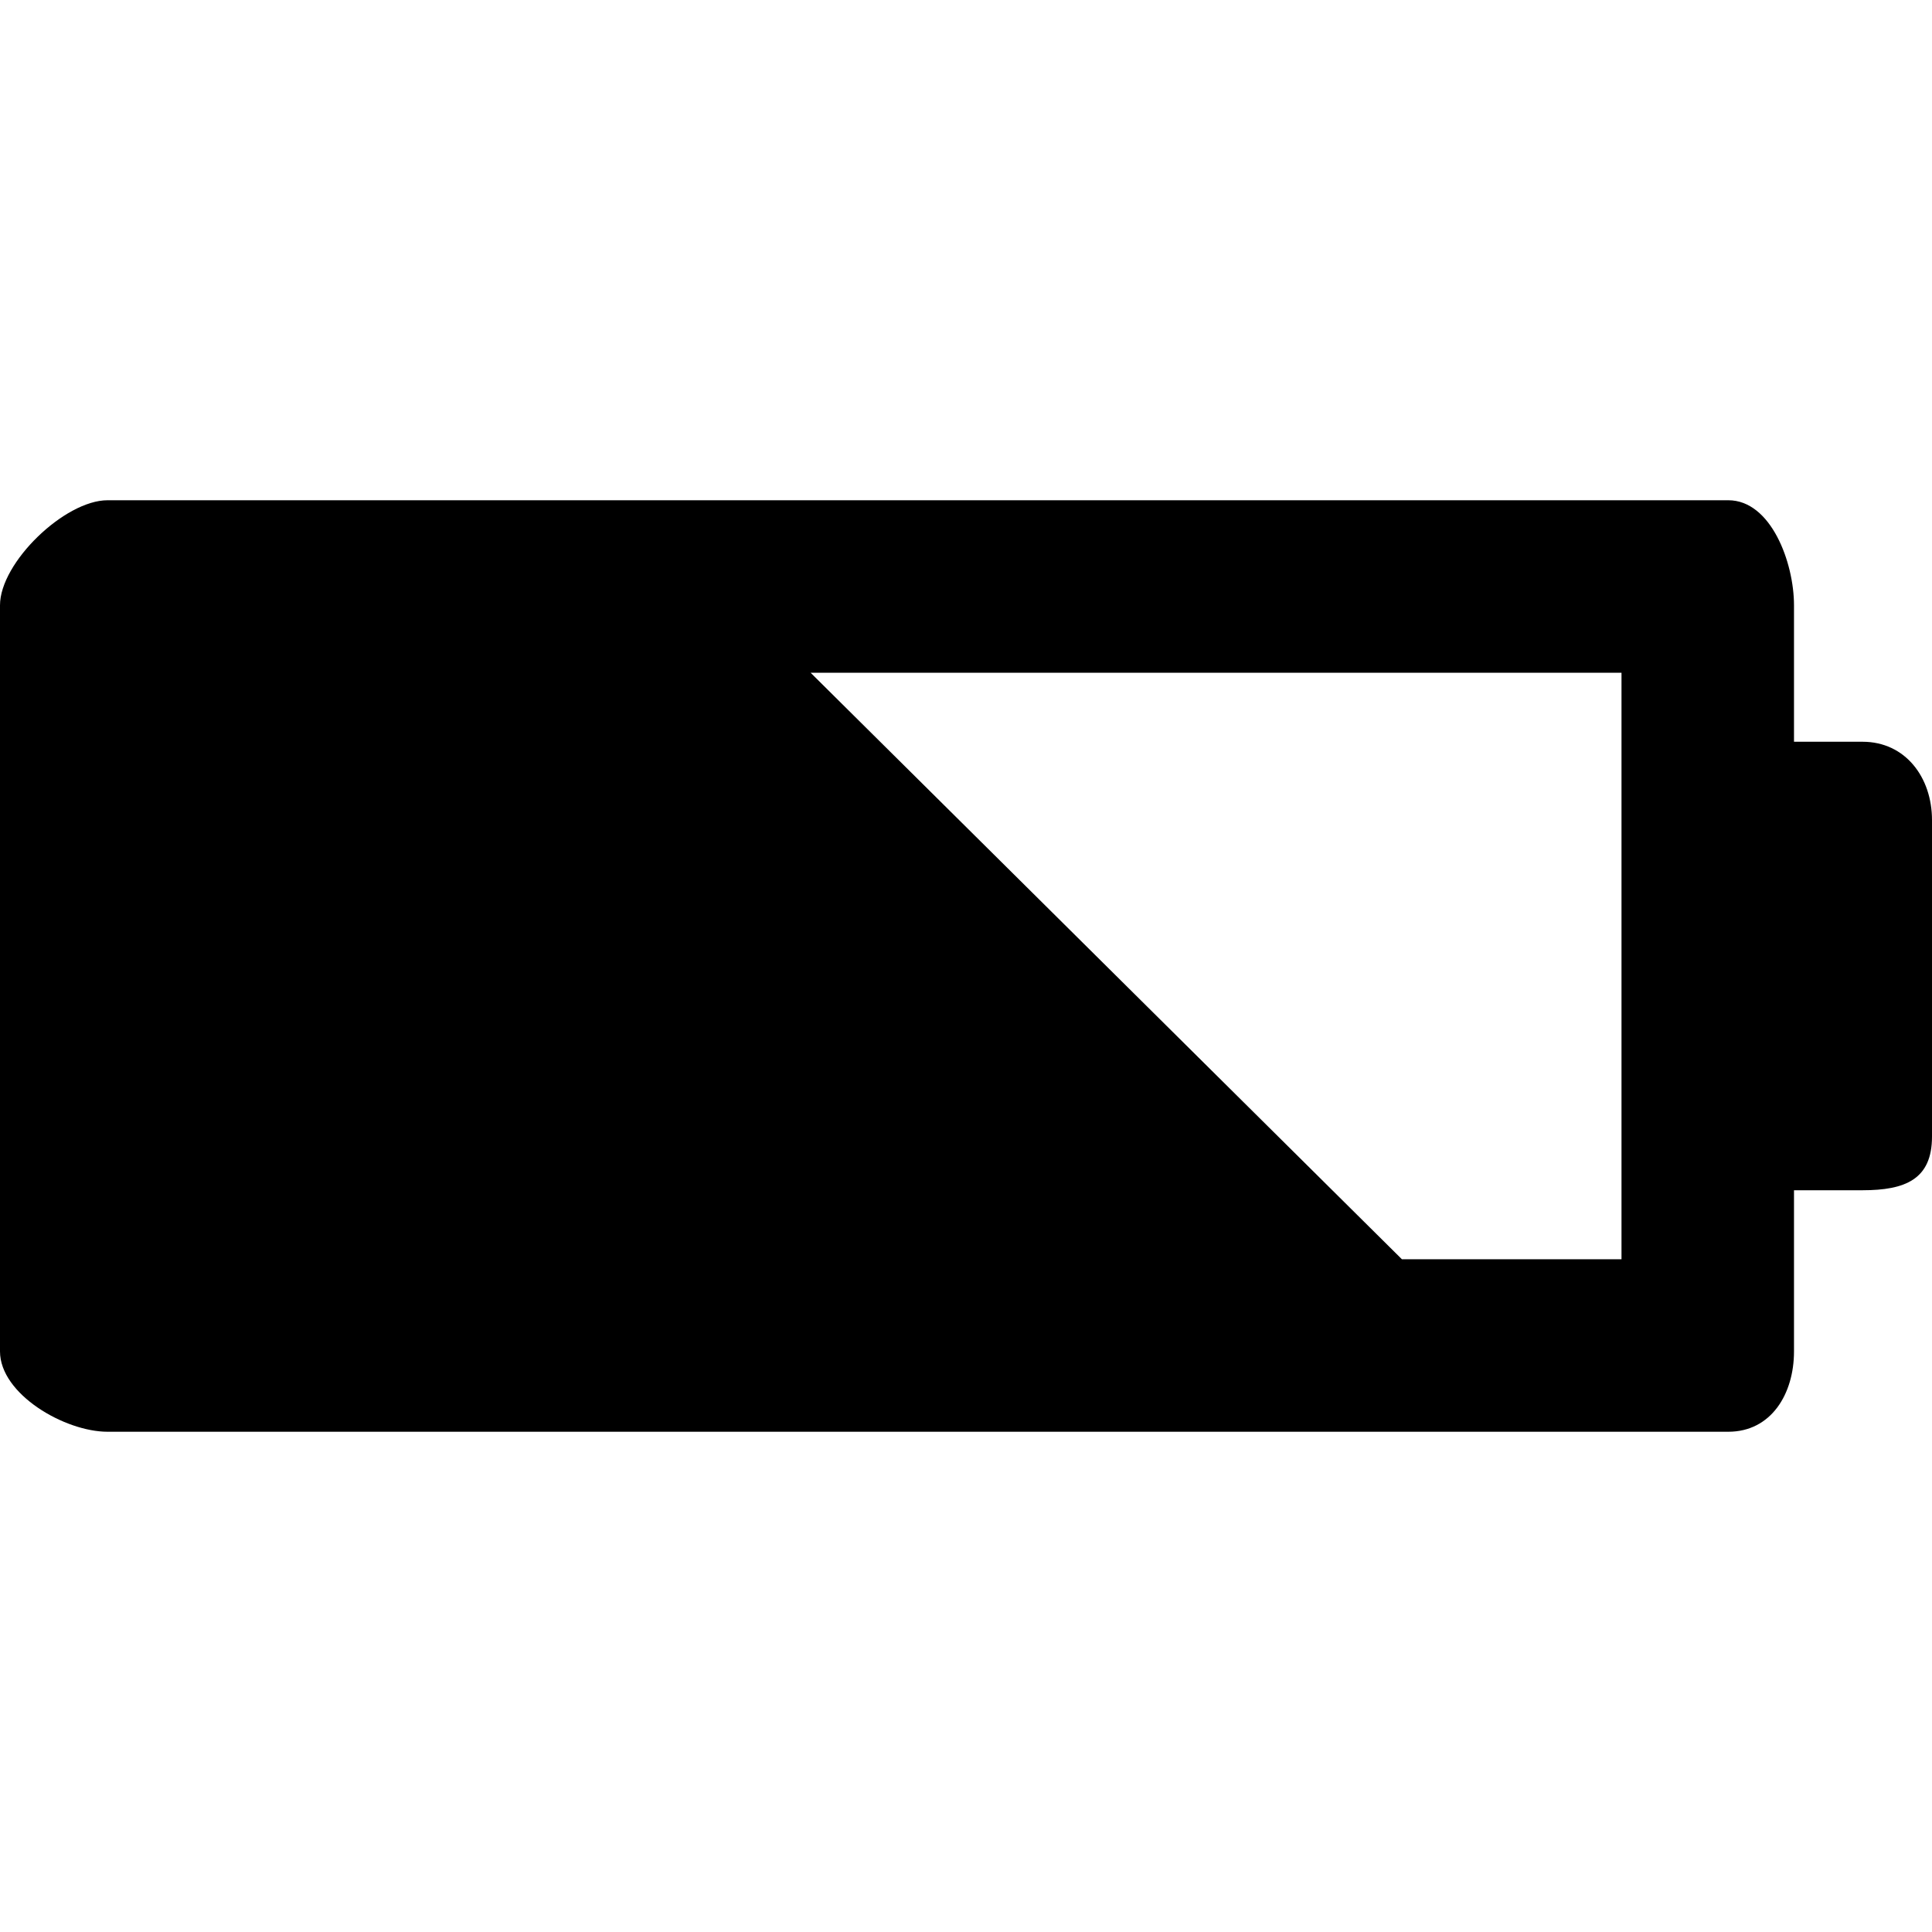 <?xml version="1.0" encoding="iso-8859-1"?>
<!-- Uploaded to: SVG Repo, www.svgrepo.com, Generator: SVG Repo Mixer Tools -->
<!DOCTYPE svg PUBLIC "-//W3C//DTD SVG 1.1//EN" "http://www.w3.org/Graphics/SVG/1.1/DTD/svg11.dtd">
<svg fill="#000000" version="1.1" id="Capa_1" xmlns="http://www.w3.org/2000/svg" xmlns:xlink="http://www.w3.org/1999/xlink" 
	 width="800px" height="800px" viewBox="0 0 344.339 344.339"
	 xml:space="preserve">
<g>
	<path d="M331.957,132.201h-12.214v-24.325c0-7.617-4.095-18.717-11.709-18.717H19.167C11.542,89.159,0,100.259,0,107.876v132.982
		c0,7.62,11.542,14.321,19.167,14.321h288.867c7.614,0,11.709-6.701,11.709-14.321v-28.721h12.214c7.626,0,12.382-1.946,12.382-9.56
		V146.16C344.339,138.542,339.583,132.201,331.957,132.201z M288.999,146.16v56.418v21.857h-39.14L144.476,119.904h144.523V146.16z"
		/>
</g>
</svg>